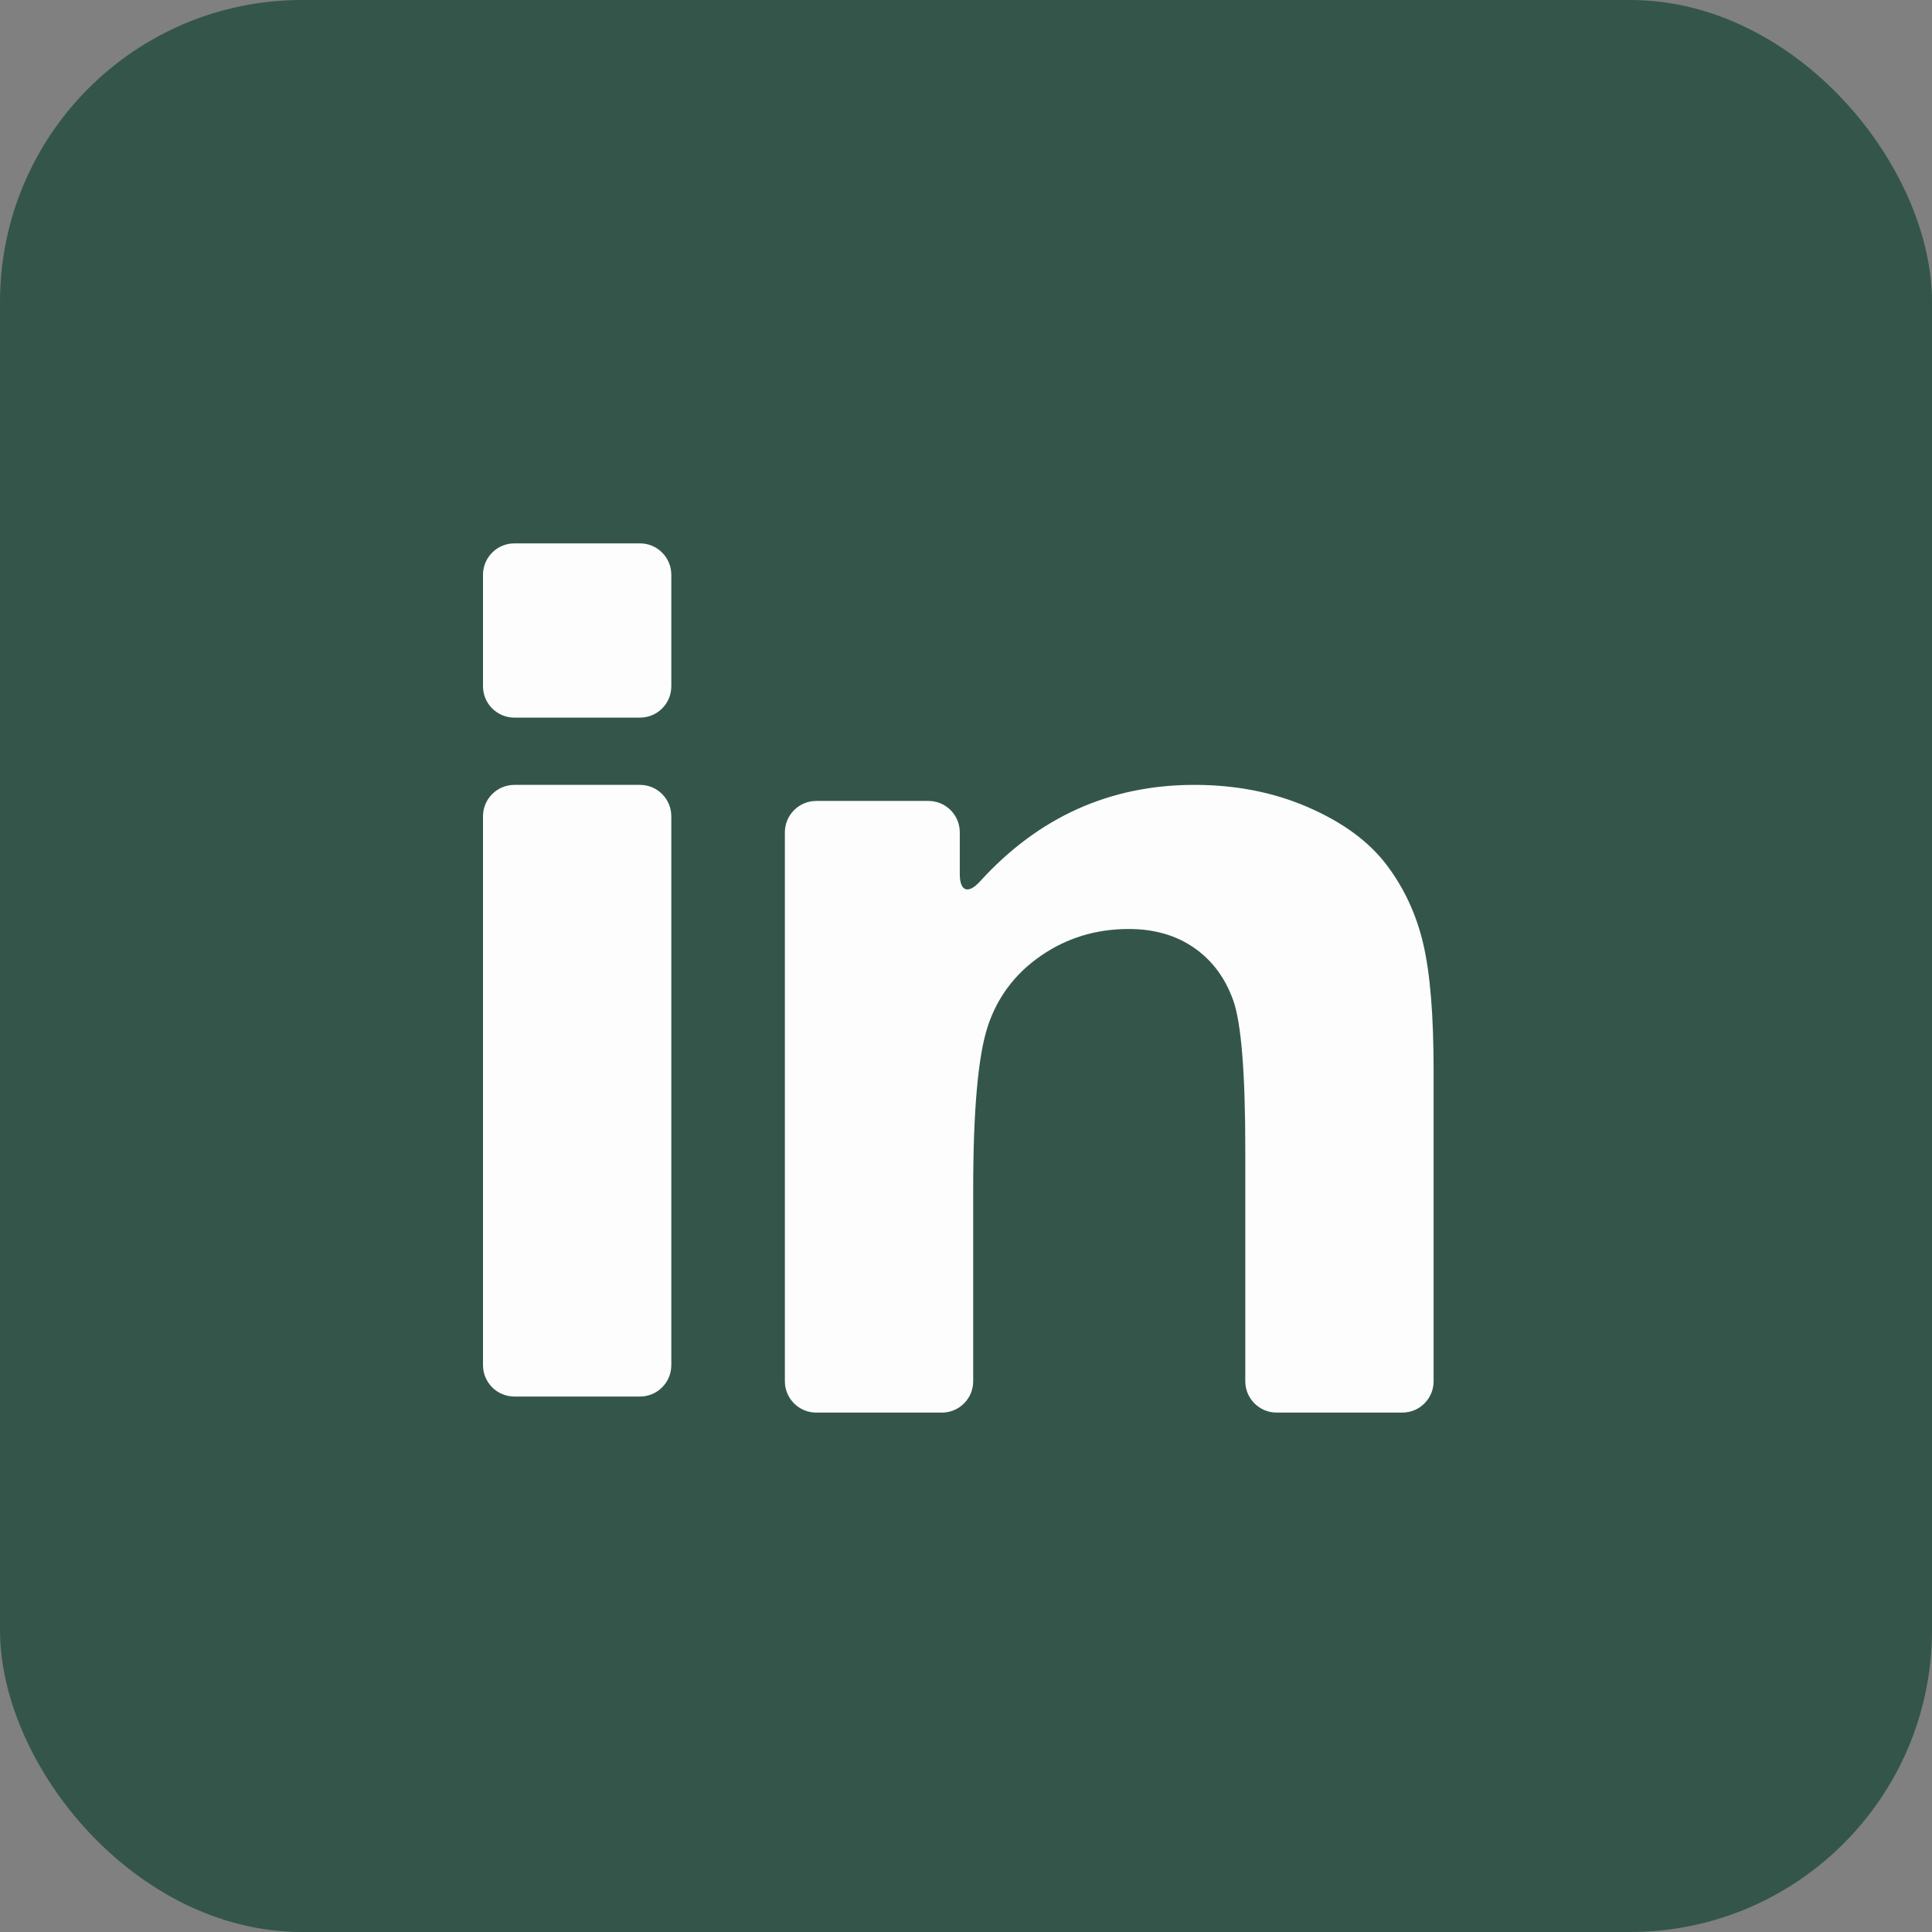 <svg xmlns="http://www.w3.org/2000/svg" width="32" height="32" viewBox="0 0 32 32" fill="none">
<rect x="0" y="0" width="32" height="32" fill="#808080" stroke="none"/>
<rect width="32" height="32" rx="5" fill="#34564A"/>
<path d="M8.52 23.131H10.6C10.887 23.131 11.119 22.898 11.119 22.611V13.52C11.119 13.233 10.887 13 10.6 13H8.52C8.233 13 8 13.233 8 13.52V22.611C8 22.898 8.233 23.131 8.52 23.131Z" fill="#FDFDFD"/>
<path d="M8.52 11.886H10.6C10.887 11.886 11.119 11.654 11.119 11.367V9.52C11.119 9.233 10.887 9 10.6 9H8.52C8.233 9 8 9.233 8 9.52V11.367C8 11.654 8.233 11.886 8.52 11.886Z" fill="#FDFDFD"/>
<path d="M22.963 14.321C22.67 13.936 22.239 13.62 21.669 13.372C21.1 13.124 20.471 13 19.782 13C18.385 13 17.201 13.533 16.231 14.6C16.038 14.812 15.897 14.766 15.897 14.479V13.786C15.897 13.499 15.665 13.266 15.378 13.266H13.52C13.233 13.266 13 13.499 13 13.786V22.878C13 23.165 13.233 23.397 13.52 23.397H15.6C15.887 23.397 16.119 23.165 16.119 22.878V19.716C16.119 18.399 16.199 17.496 16.358 17.007C16.517 16.519 16.811 16.127 17.24 15.831C17.669 15.535 18.154 15.387 18.695 15.387C19.116 15.387 19.477 15.49 19.777 15.698C20.076 15.905 20.293 16.195 20.426 16.569C20.559 16.943 20.626 17.766 20.626 19.039V22.878C20.626 23.165 20.859 23.397 21.146 23.397H23.226C23.513 23.397 23.745 23.165 23.745 22.878V17.729C23.745 16.819 23.688 16.119 23.573 15.631C23.459 15.143 23.255 14.706 22.963 14.321Z" fill="#FDFDFD"/>
</svg>